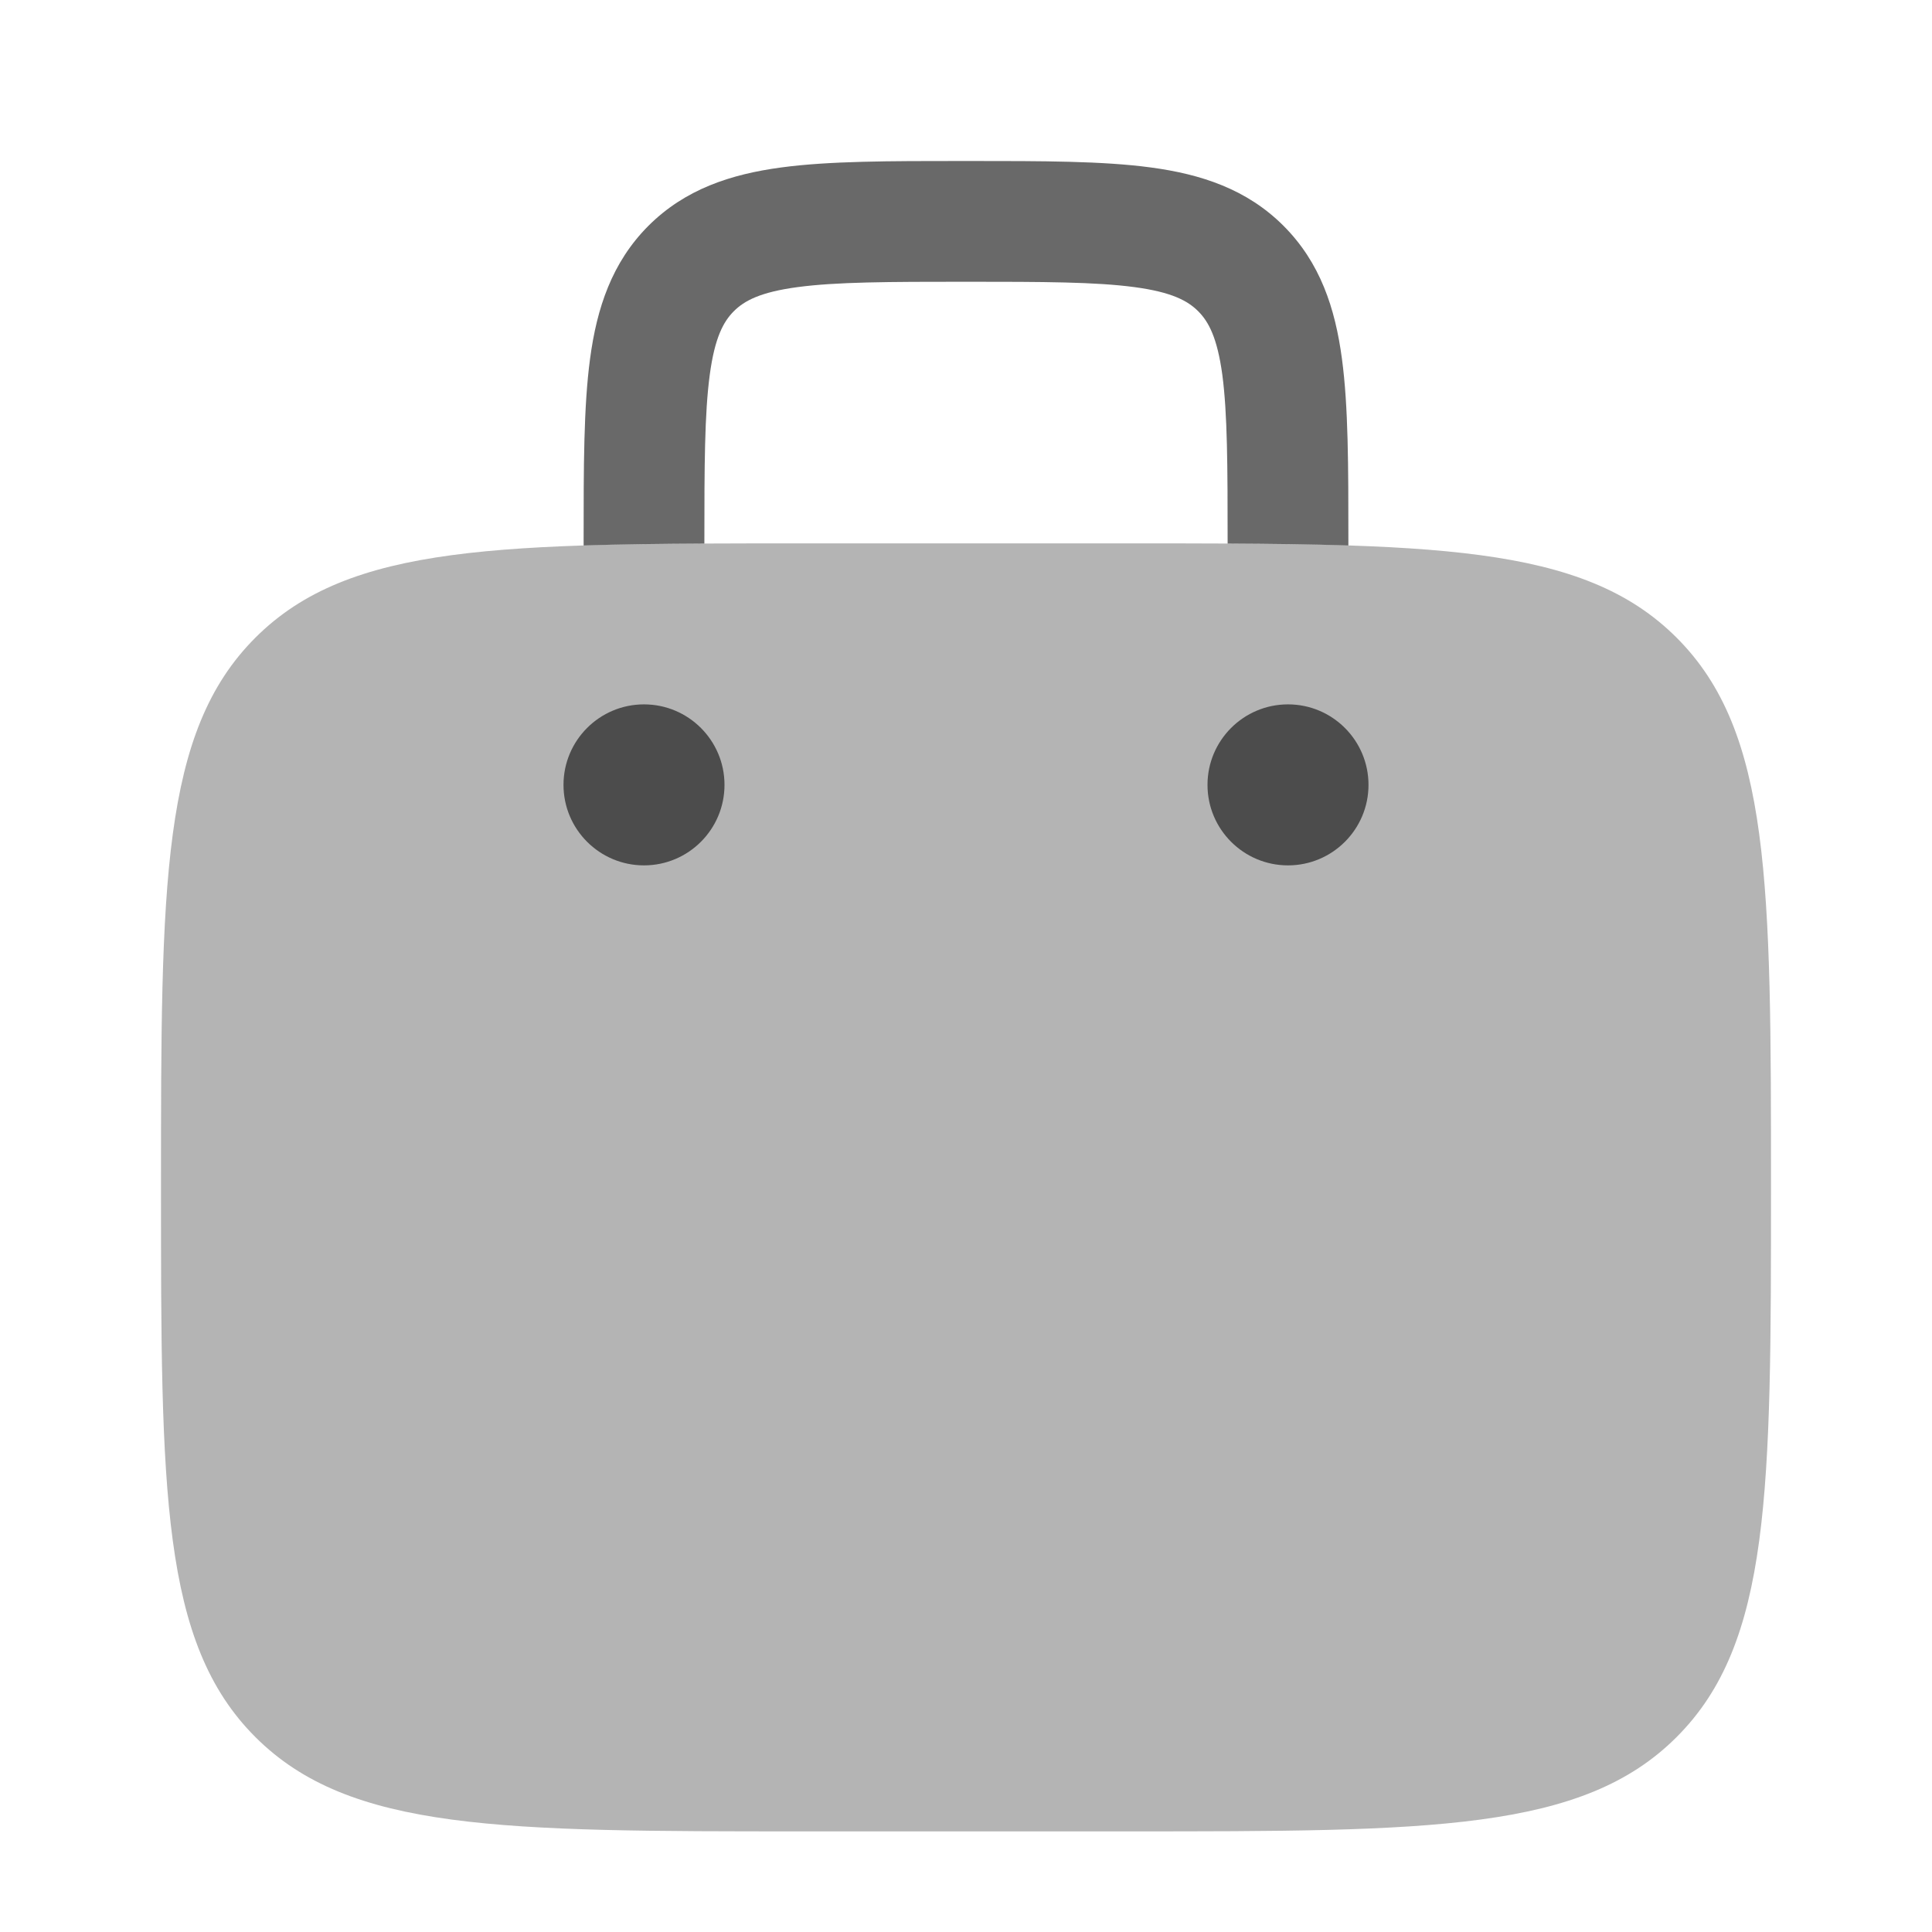 <svg width="24" height="24" viewBox="0 0 24 24" fill="none" xmlns="http://www.w3.org/2000/svg">
<path opacity="0.5" d="M3.172 7.922C2 9.093 2 10.979 2 14.75C2 18.521 2 20.407 3.172 21.578C4.343 22.75 6.229 22.75 10 22.75H14C17.771 22.75 19.657 22.75 20.828 21.578C22 20.407 22 18.521 22 14.75C22 10.979 22 9.093 20.828 7.922C19.657 6.75 17.771 6.75 14 6.75H10C6.229 6.75 4.343 6.75 3.172 7.922Z" fill="#0A0A0A" fill-opacity="0.61"/>
<path fill-rule="evenodd" clip-rule="evenodd" d="M11.948 2H12.052H12.052C12.95 2 13.7 2 14.294 2.08C14.922 2.164 15.489 2.35 15.944 2.805C16.4 3.261 16.586 3.828 16.67 4.456C16.75 5.05 16.75 5.8 16.75 6.698V6.776C16.293 6.761 15.795 6.755 15.25 6.752V6.75C15.25 5.786 15.248 5.138 15.184 4.655C15.121 4.194 15.014 3.996 14.884 3.866C14.754 3.736 14.556 3.629 14.095 3.567C13.612 3.502 12.964 3.5 12 3.5C11.036 3.5 10.388 3.502 9.905 3.567C9.444 3.629 9.246 3.736 9.116 3.866C8.986 3.996 8.879 4.194 8.817 4.655C8.752 5.138 8.75 5.786 8.75 6.75V6.752C8.205 6.755 7.707 6.761 7.25 6.776L7.25 6.698C7.25 5.8 7.25 5.05 7.33 4.456C7.414 3.828 7.6 3.261 8.055 2.805C8.511 2.35 9.078 2.164 9.706 2.08C10.3 2 11.05 2 11.948 2H11.948ZM8 10.75C8.552 10.75 9 10.302 9 9.75C9 9.198 8.552 8.75 8 8.75C7.448 8.75 7 9.198 7 9.75C7 10.302 7.448 10.75 8 10.75ZM17 9.75C17 10.302 16.552 10.75 16 10.75C15.448 10.75 15 10.302 15 9.75C15 9.198 15.448 8.75 16 8.75C16.552 8.75 17 9.198 17 9.75Z" fill="#0A0A0A" fill-opacity="0.61"/>
</svg>
